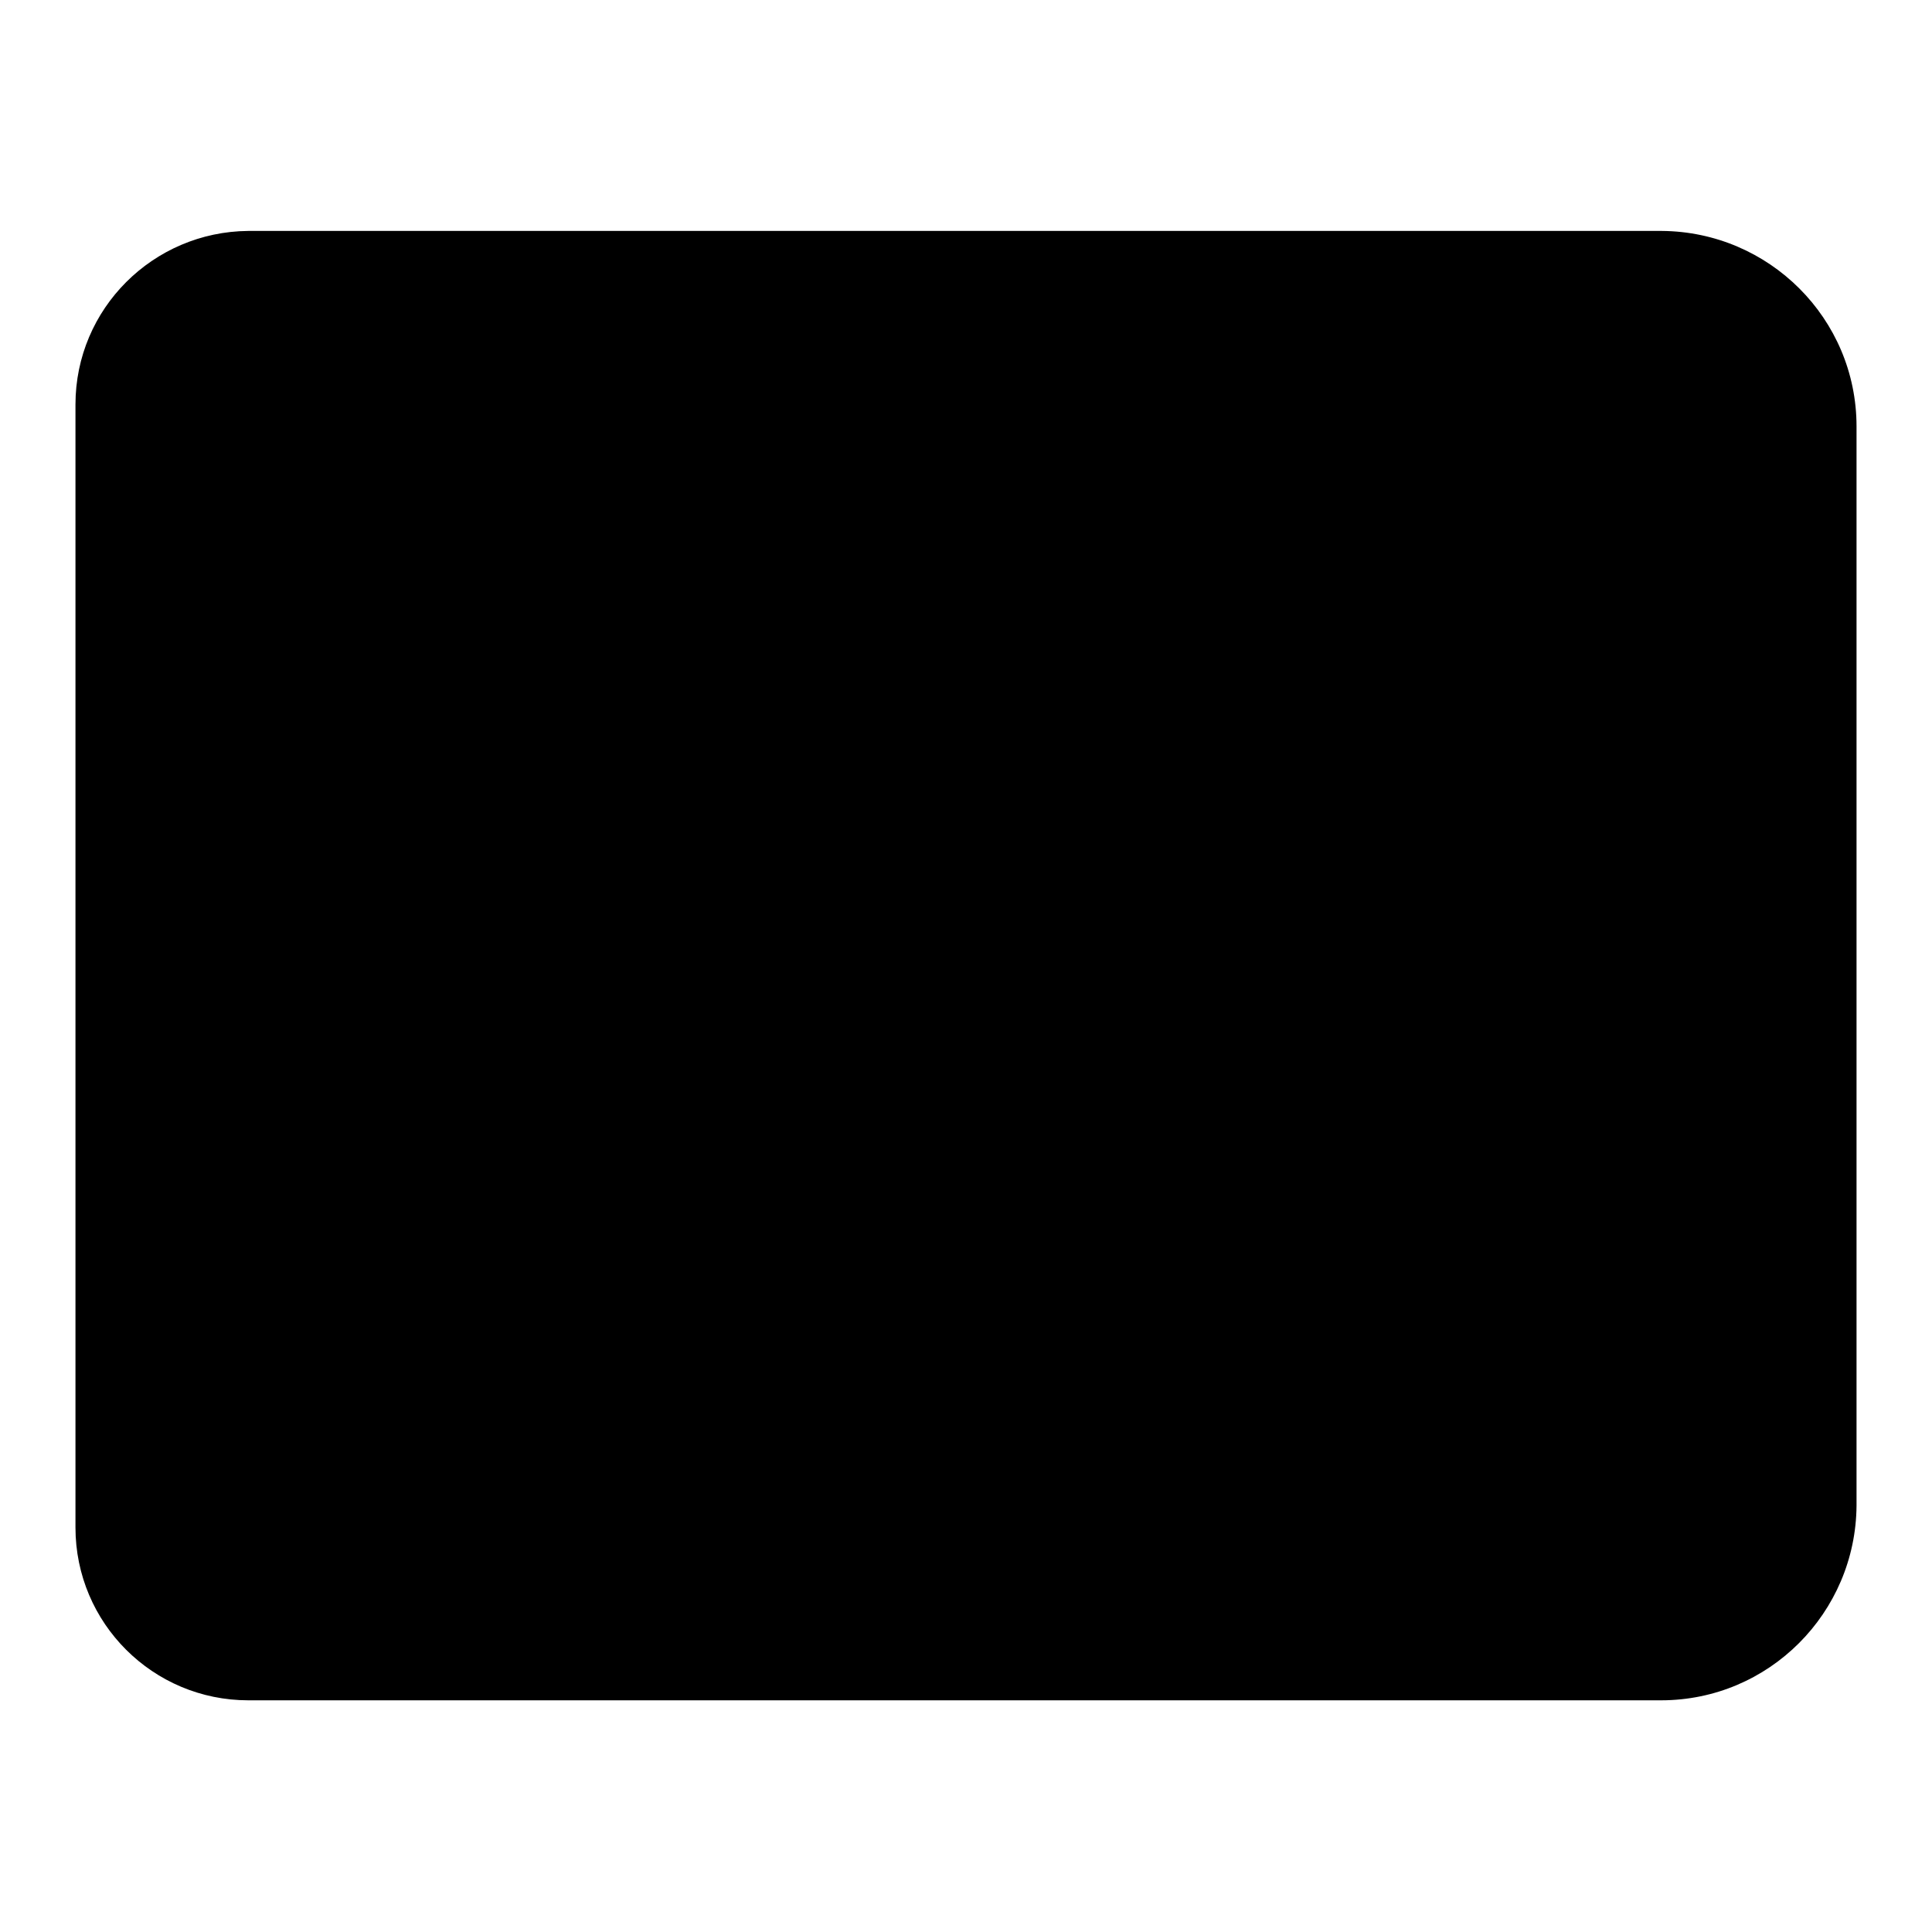 <?xml version="1.0" encoding="utf-8"?>
<!-- Svg Vector Icons : http://www.onlinewebfonts.com/icon -->
<!DOCTYPE svg PUBLIC "-//W3C//DTD SVG 1.1//EN" "http://www.w3.org/Graphics/SVG/1.1/DTD/svg11.dtd">
<svg version="1.1" xmlns="http://www.w3.org/2000/svg" xmlns:xlink="http://www.w3.org/1999/xlink" x="0px" y="0px" viewBox="0 0 256 256" enable-background="new 0 0 256 256" xml:space="preserve">
<g> <path fill="#000000" d="M246,56.5c0-14.3-11.6-25.8-25.8-25.9c0,0,0,0,0,0H32.9C20.3,30.7,10,40.9,10,53.6v148.8 c0,12.7,10.3,22.9,22.9,22.9h187.2c14.3,0,25.8-11.6,25.9-25.8c0,0,0,0,0,0V56.5z"/> <path fill="#000000" d="M174,190.9c0-4.9-3.9-8.8-8.8-8.8c0,0,0,0,0,0H48.7c-4.9,0-8.8,3.9-8.8,8.8c0,0,0,0,0,0v0.1 c0,4.9,3.9,8.8,8.8,8.8h116.5C170.1,199.8,174,195.8,174,190.9L174,190.9L174,190.9z M120.9,146.7c0-4.9-3.9-8.8-8.8-8.8 c0,0,0,0,0,0H48.7c-4.9,0-8.8,3.9-8.8,8.8c0,0,0,0,0,0v0.1c0,4.9,3.9,8.8,8.8,8.8h63.4C117,155.5,120.9,151.6,120.9,146.7 L120.9,146.7L120.9,146.7z M141.7,112.6c19.7,0.1,35.3,2.6,47.1,6.7c9.6,3.7,18.1,10.6,25.3,21.1c0.3,0.5,0.9,0.7,1.5,0.4 c0.5-0.2,0.8-0.8,0.6-1.4l0-0.1c-0.9-3.1-3.2-8.3-6.9-16.3c-3.6-7.5-8.2-14.4-13.6-20.6c-5.1-5.8-12.4-11.1-21.9-16.1 c-7.9-4.1-20.6-8.7-28-10.1c-2.1-0.2-3.8-2-3.8-4.1l0-11.7c0-2.3-1.9-4.2-4.2-4.2c-1,0-1.9,0.4-2.7,1L94.4,92.4 c-1.7,1.5-1.9,4.2-0.4,5.9c0.1,0.1,0.2,0.3,0.4,0.4l40.3,35.5c0,2.3,1.9,4.1,4.2,4.1s4.1-1.9,4.1-4.2c0-1.2-0.5-2.3-1.4-3.1 L141.7,112.6z M67.8,102.4c0-4.9-3.9-8.8-8.8-8.8l0,0H48.7c-4.9,0-8.8,3.9-8.8,8.8l0,0v0.1c0,4.9,3.9,8.8,8.8,8.8H59 C63.9,111.2,67.8,107.3,67.8,102.4L67.8,102.4L67.8,102.4z"/></g>
</svg>